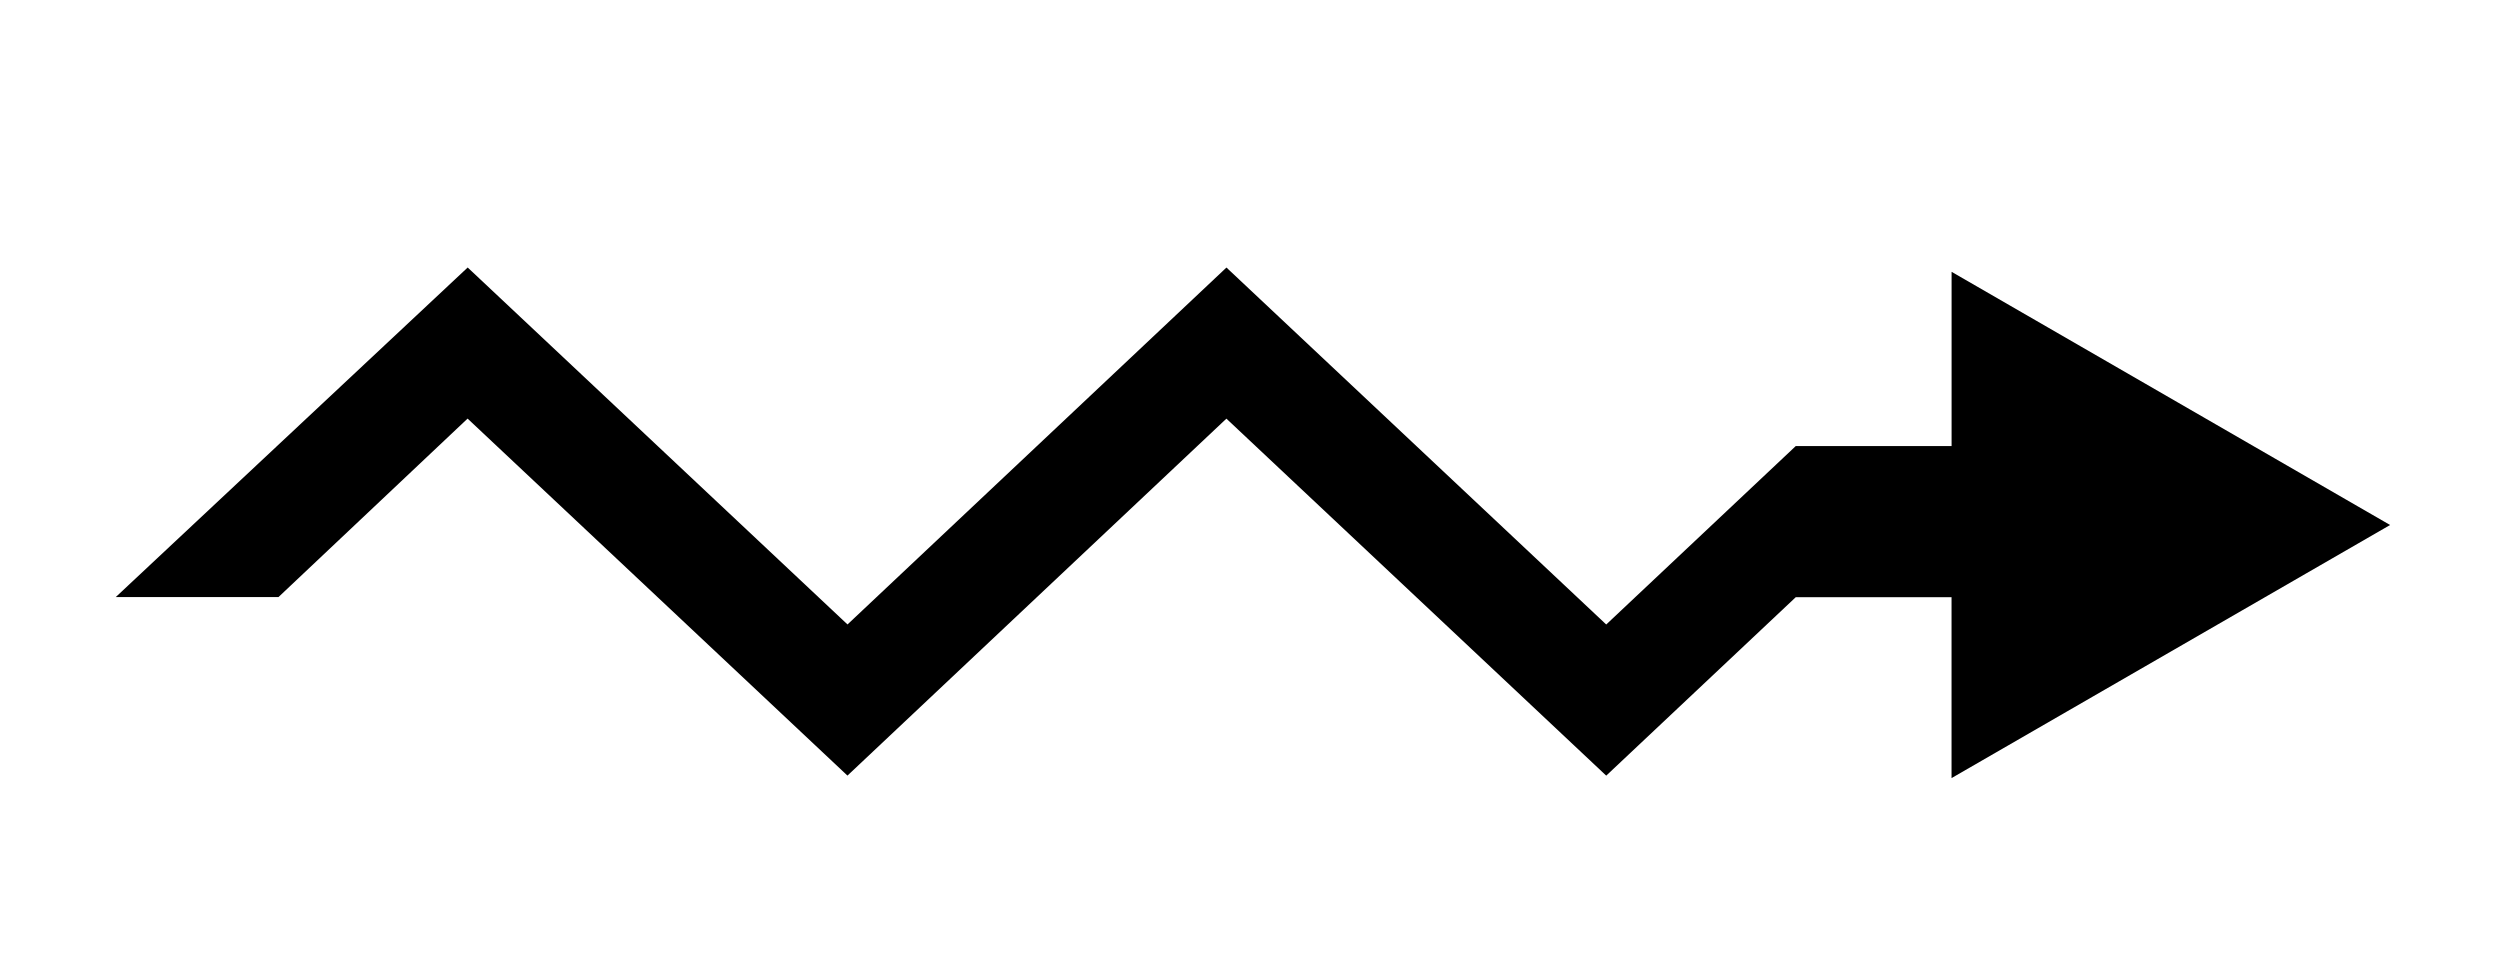 <svg xmlns="http://www.w3.org/2000/svg" width="55" height="21" viewBox="0 0 55 21"><path d="M52.582 11.55l-9.647-5.57v3.833h-3.428l-4.17 3.926-8.355-7.853-8.337 7.852-8.356-7.853-7.742 7.25h3.58l4.16-3.926 8.357 7.854 8.337-7.853 8.356 7.854 4.17-3.926h3.427v3.98"/></svg>